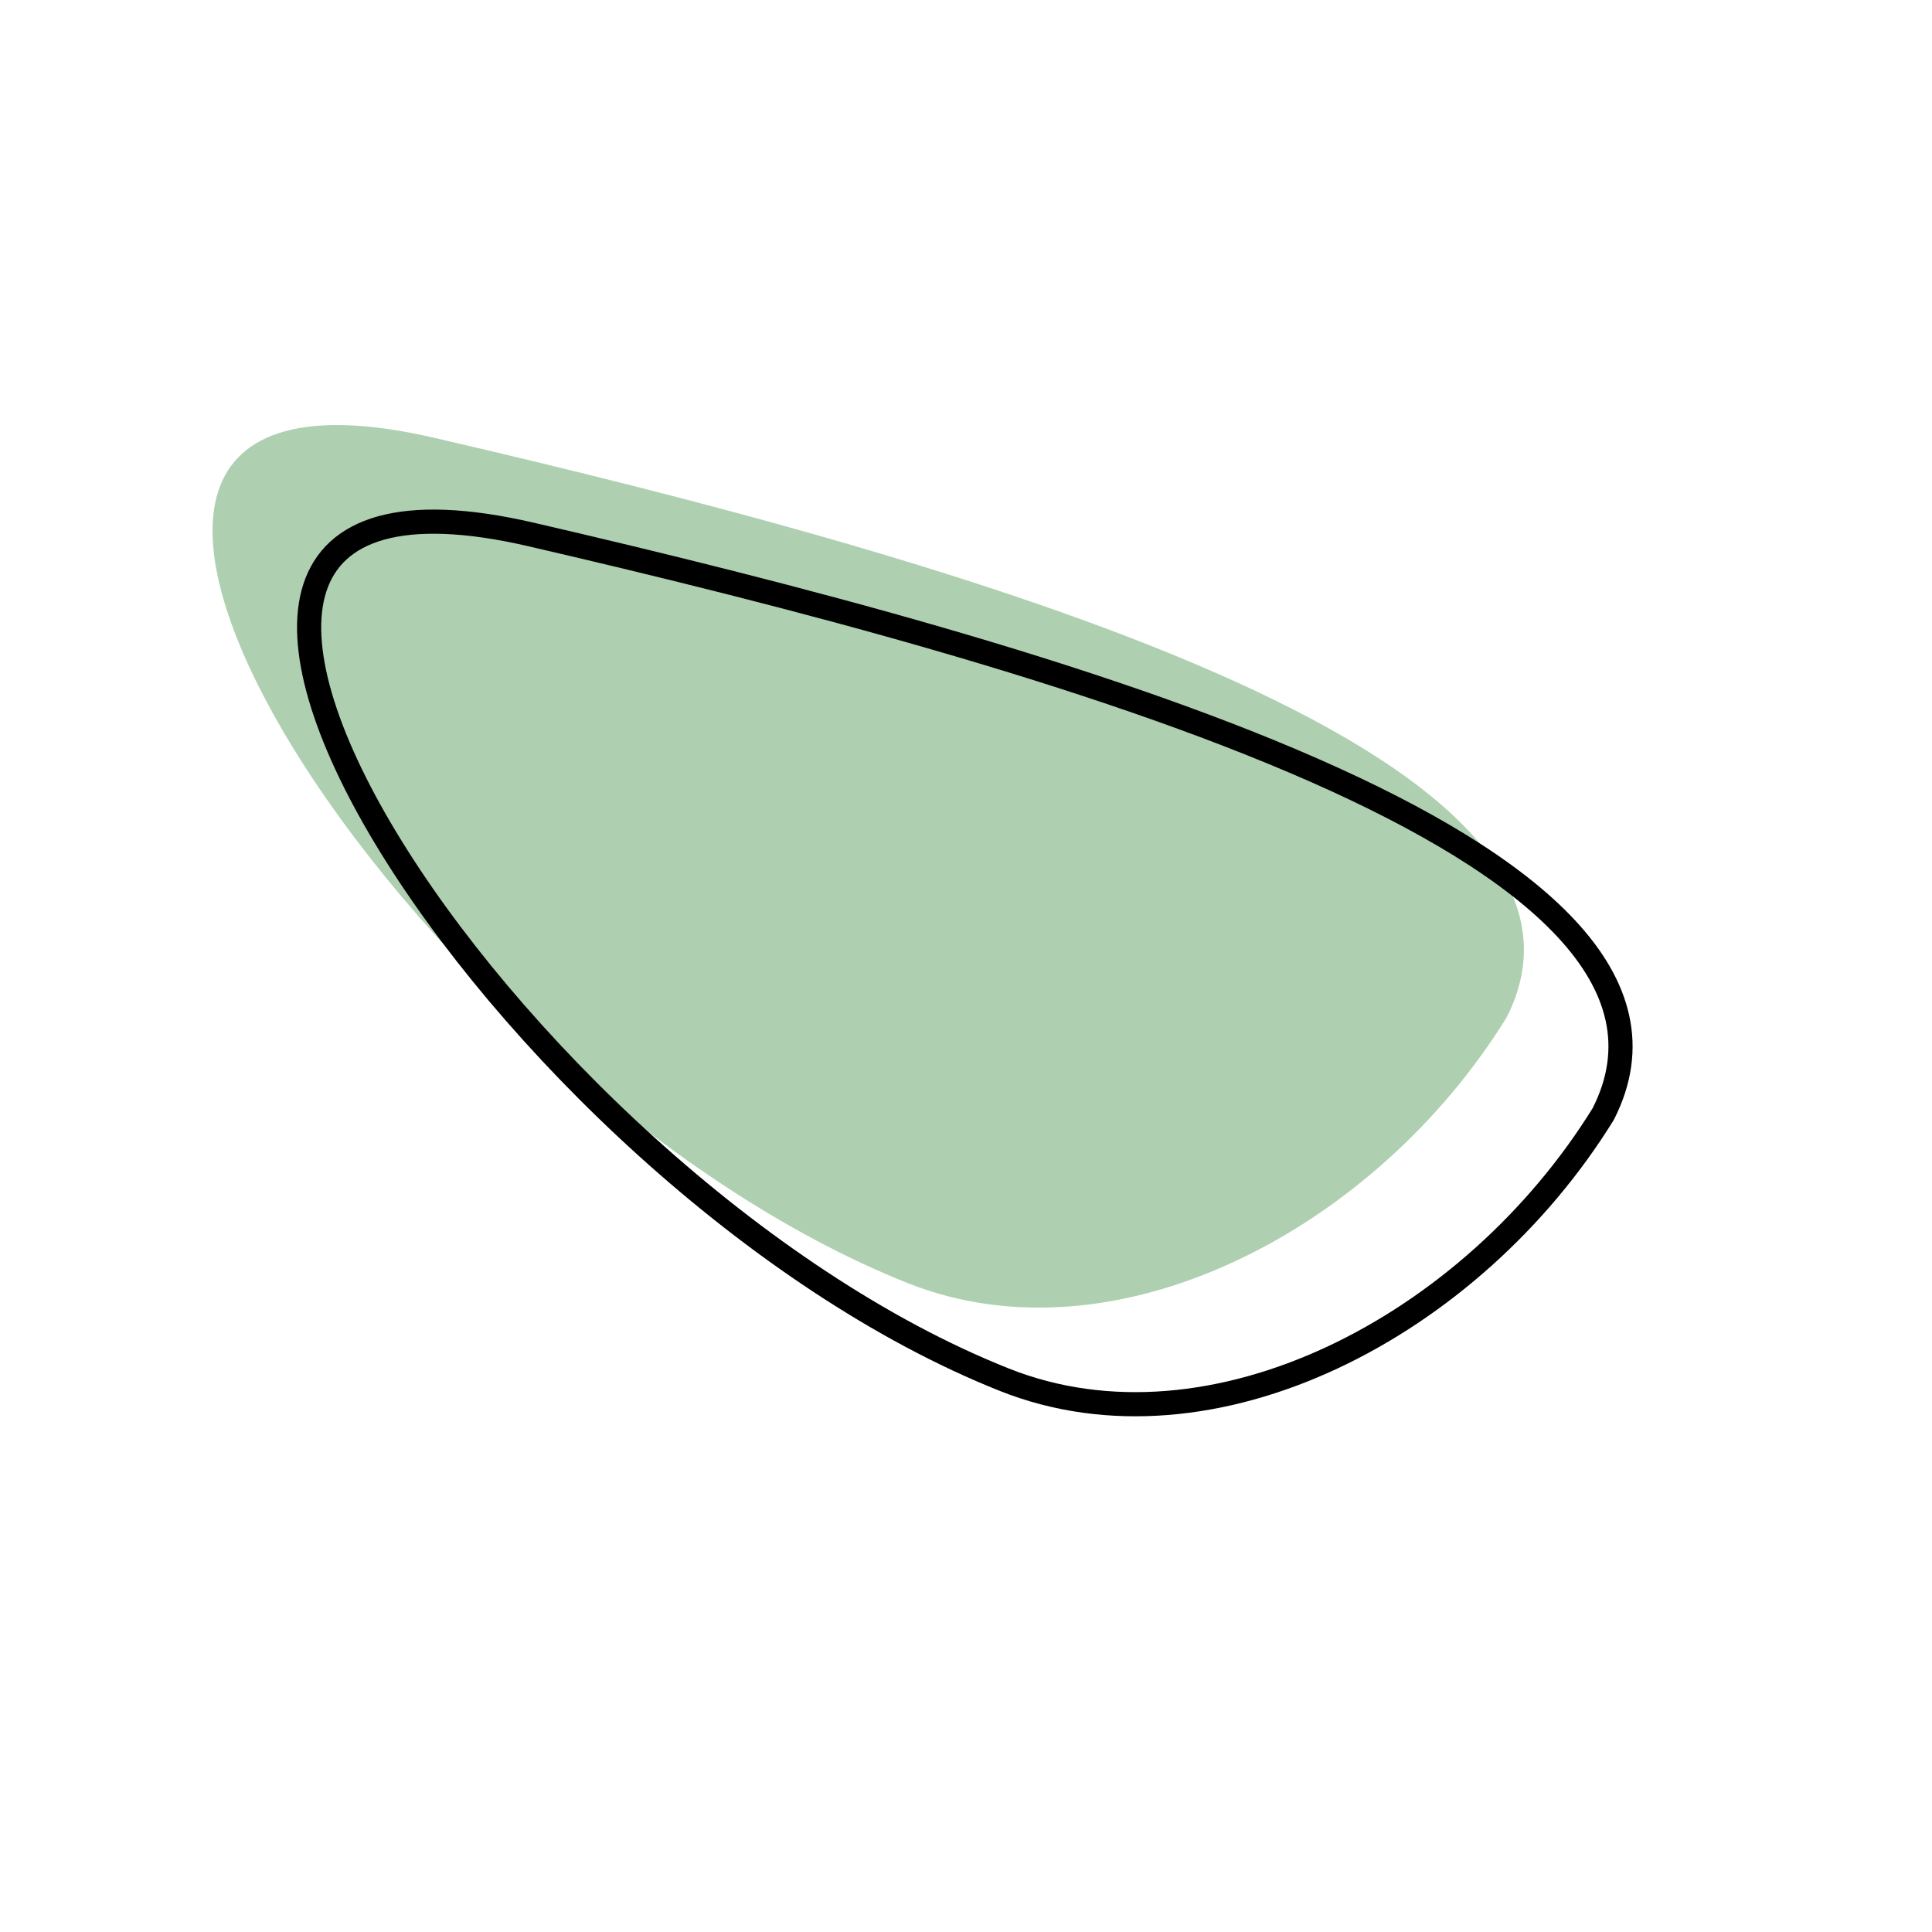 <?xml version="1.0" encoding="UTF-8"?> <svg xmlns="http://www.w3.org/2000/svg" width="200" height="200" viewBox="0 0 200 200" stroke="#000000" fill="none" stroke-width="2.5" stroke-linecap="round" stroke-linejoin="round"> <path fill="#aed0b0" stroke="none" transform="translate(-10,-10)" d="M54.964 55.326c-54-12.5-2.5 67 49 87.5 21.5 8.558 48.4-5.5 62-27.5 14-27.5-57-47.5-111-60Z"></path> <path d="M54.964 55.326c-54-12.5-2.5 67 49 87.5 21.5 8.558 48.4-5.5 62-27.5 14-27.5-57-47.5-111-60Z"></path> </svg> 